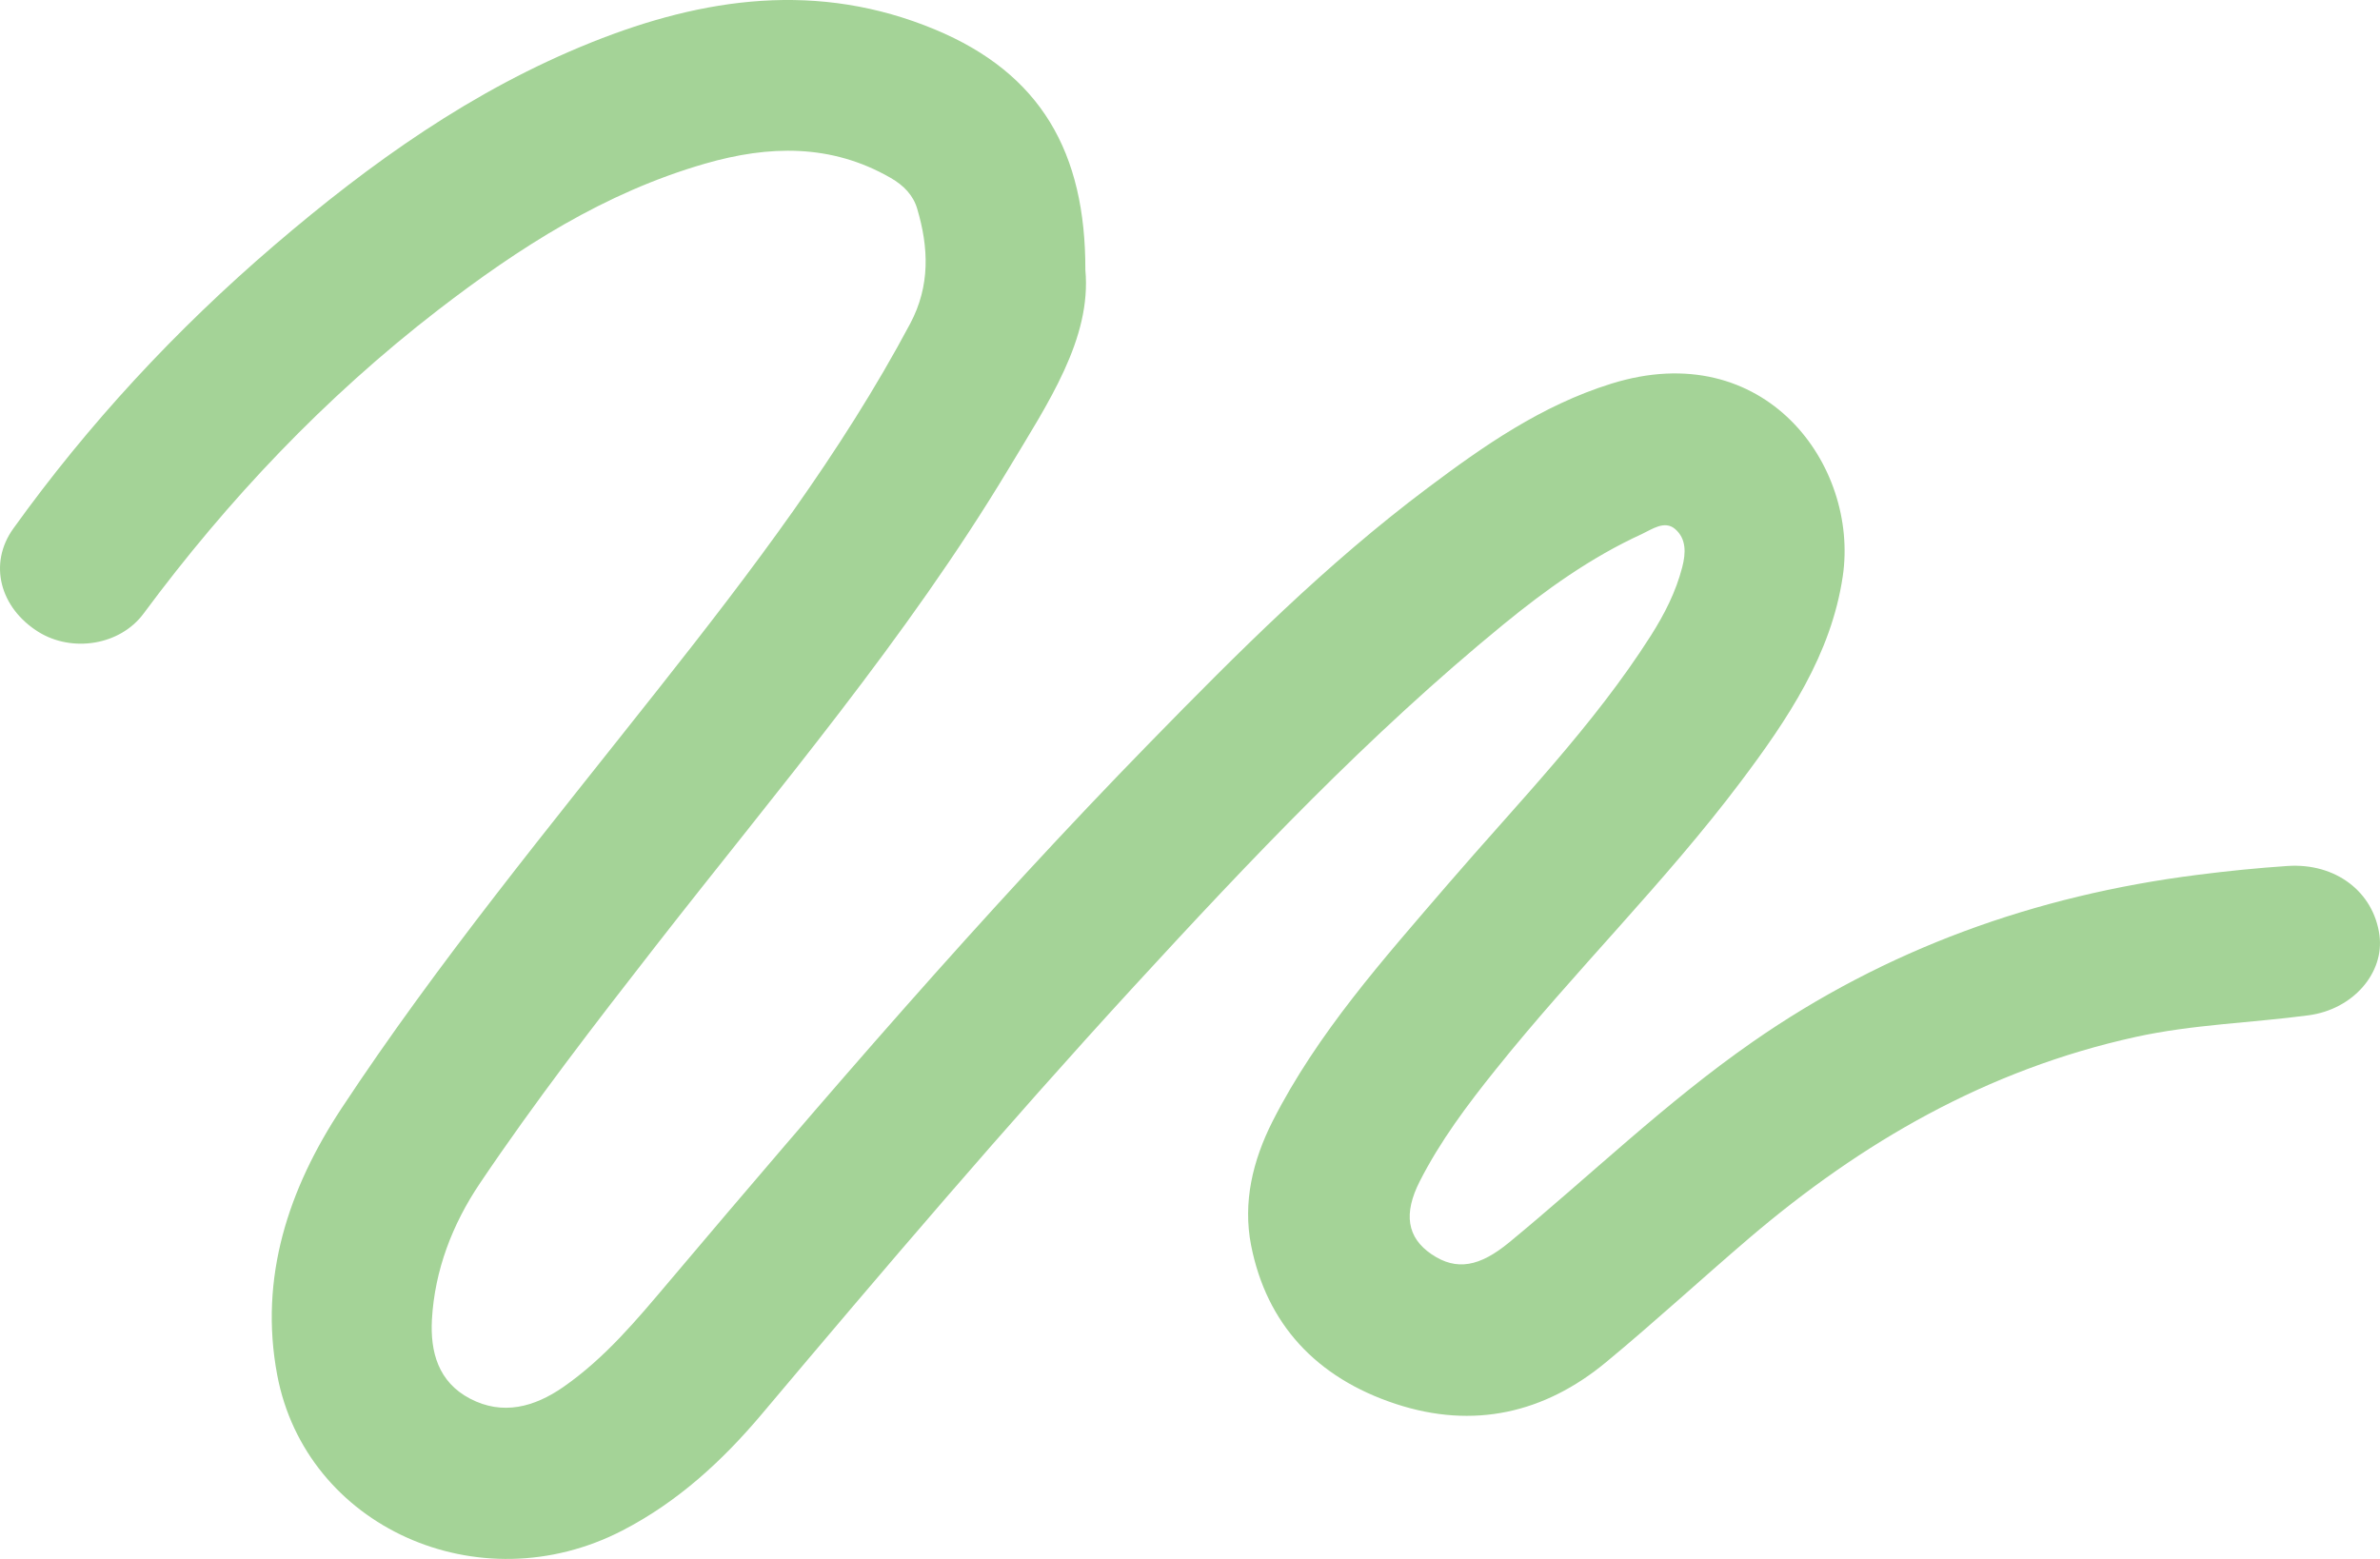 <svg xmlns="http://www.w3.org/2000/svg" width="58" height="38" viewBox="0 0 58 38" fill="none"><path d="M26.45 6.579C26.605 8.255 25.539 9.827 24.576 11.432C22.095 15.56 18.947 19.253 15.979 23.059C14.501 24.956 13.029 26.862 11.692 28.849C11.023 29.844 10.594 30.962 10.526 32.163C10.483 32.946 10.676 33.685 11.453 34.092C12.248 34.509 13.02 34.301 13.731 33.807C14.751 33.096 15.519 32.169 16.298 31.248C20.086 26.767 23.911 22.312 28.031 18.093C30.163 15.909 32.318 13.749 34.787 11.897C36.154 10.871 37.557 9.887 39.261 9.354C43.01 8.18 45.306 11.345 44.908 14.046C44.625 15.956 43.571 17.525 42.423 19.052C40.58 21.505 38.364 23.678 36.446 26.076C35.755 26.937 35.095 27.819 34.598 28.797C34.2 29.581 34.284 30.165 34.888 30.574C35.498 30.987 36.061 30.876 36.785 30.279C38.76 28.651 40.591 26.872 42.71 25.397C45.951 23.141 49.584 21.826 53.568 21.323C54.29 21.231 55.015 21.158 55.741 21.109C56.917 21.028 57.846 21.739 57.987 22.798C58.108 23.706 57.356 24.603 56.256 24.749C54.858 24.935 53.438 24.971 52.051 25.275C48.413 26.074 45.361 27.849 42.632 30.176C41.459 31.178 40.327 32.222 39.136 33.207C37.644 34.441 35.915 34.847 34.015 34.222C32.07 33.582 30.865 32.265 30.489 30.356C30.284 29.309 30.526 28.294 31.013 27.331C32.102 25.185 33.712 23.383 35.286 21.552C36.99 19.572 38.833 17.692 40.231 15.494C40.564 14.969 40.84 14.428 40.995 13.828C41.086 13.479 41.097 13.134 40.824 12.897C40.566 12.674 40.259 12.903 40.013 13.017C38.767 13.588 37.671 14.376 36.632 15.226C33.35 17.913 30.466 20.962 27.63 24.049C24.51 27.448 21.526 30.953 18.562 34.473C17.617 35.594 16.528 36.605 15.168 37.307C11.665 39.118 7.453 37.213 6.756 33.518C6.307 31.139 7.034 28.971 8.323 27.016C10.674 23.449 13.412 20.129 16.07 16.761C18.309 13.927 20.494 11.058 22.182 7.887C22.671 6.966 22.633 6.035 22.352 5.089C22.257 4.764 22.029 4.522 21.703 4.335C20.252 3.5 18.733 3.541 17.182 3.989C14.724 4.699 12.649 6.037 10.685 7.549C7.909 9.69 5.549 12.19 3.499 14.956C2.925 15.731 1.761 15.913 0.938 15.404C-0.002 14.817 -0.289 13.742 0.323 12.886C2.15 10.341 4.278 8.041 6.697 5.969C9.027 3.976 11.505 2.197 14.421 1.03C17.154 -0.064 19.94 -0.465 22.785 0.719C25.368 1.794 26.457 3.717 26.45 6.579Z" fill="#A4D397"></path></svg>